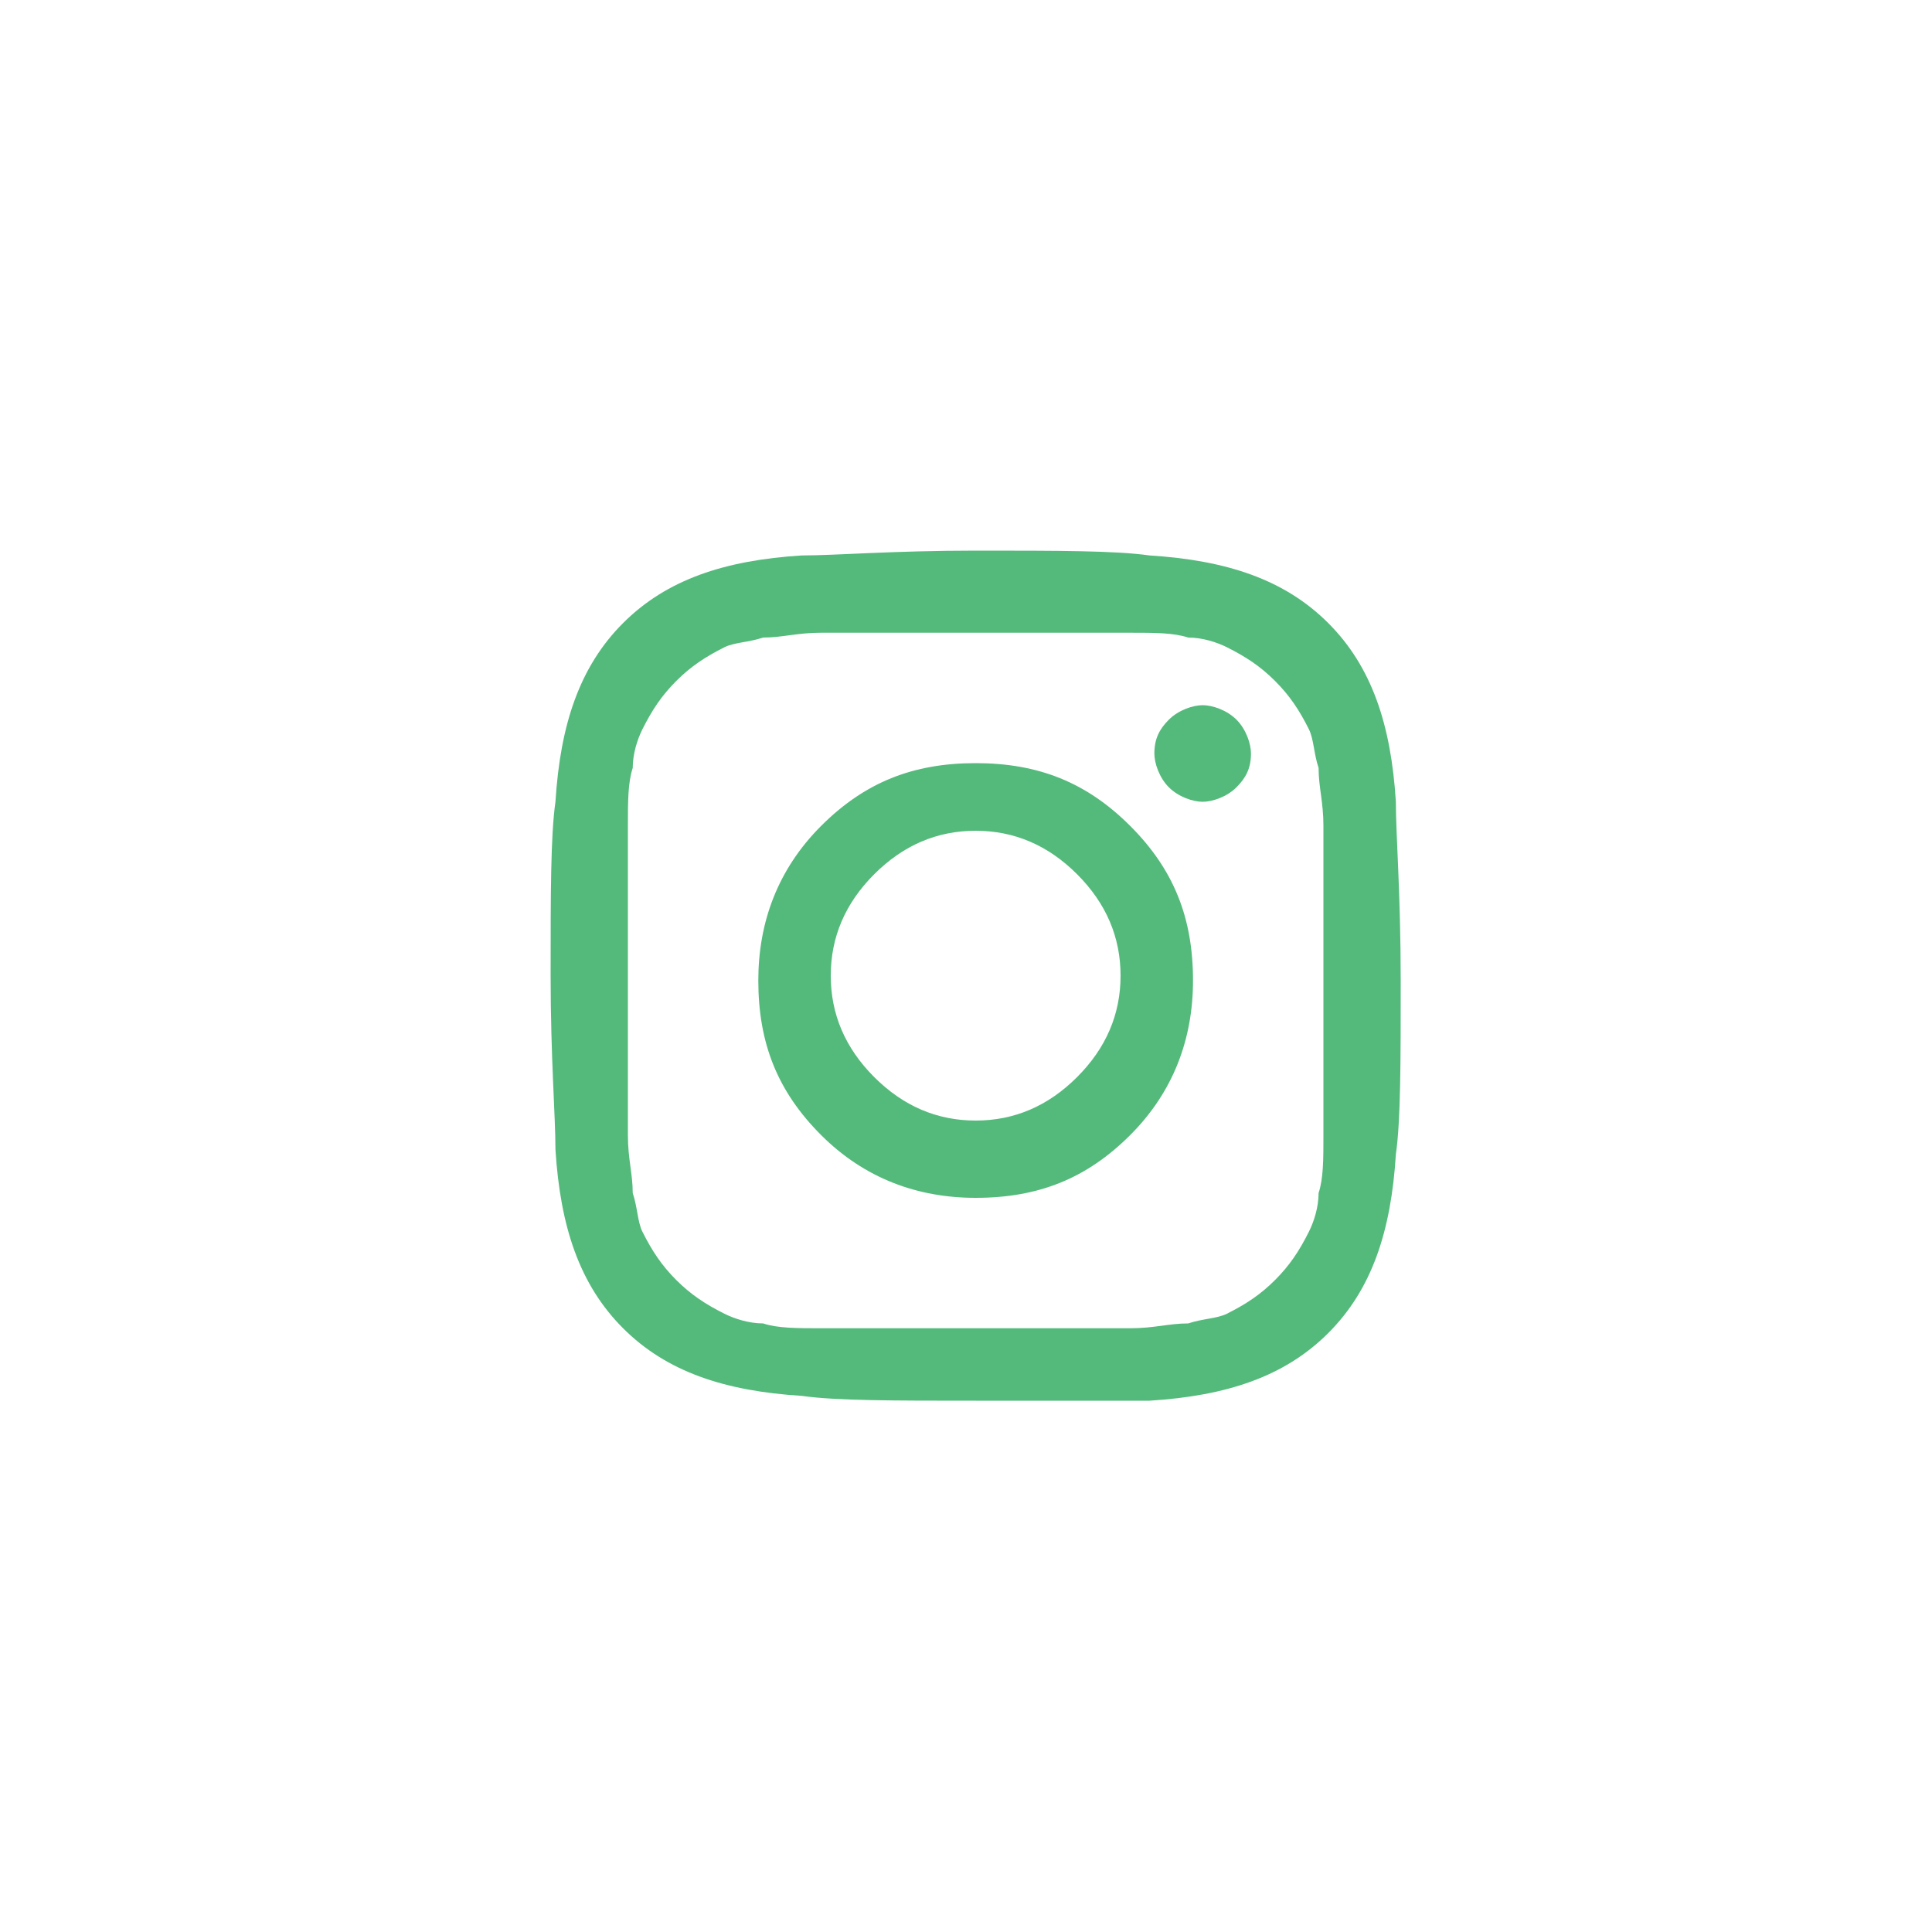 <?xml version="1.0" encoding="utf-8"?>
<!-- Generator: Adobe Illustrator 21.1.0, SVG Export Plug-In . SVG Version: 6.00 Build 0)  -->
<svg version="1.1" id="Layer_1" xmlns="http://www.w3.org/2000/svg" xmlns:xlink="http://www.w3.org/1999/xlink" x="0px" y="0px"
	 viewBox="0 0 40 40" style="enable-background:new 0 0 40 40;" xml:space="preserve">
<style type="text/css">
	.st0{fill:#54BA7B;}
</style>
<g>
	<path class="st0" d="M29,20.3c0,1.7,0,2.9-0.1,3.6c-0.1,1.6-0.5,2.8-1.4,3.7c-0.9,0.9-2.1,1.3-3.7,1.4C23.2,29,22,29,20.2,29
		c-1.7,0-2.9,0-3.6-0.1c-1.6-0.1-2.8-0.5-3.7-1.4c-0.9-0.9-1.3-2.1-1.4-3.7c0-0.7-0.1-1.9-0.1-3.6c0-1.7,0-2.9,0.1-3.6
		c0.1-1.6,0.5-2.8,1.4-3.7c0.9-0.9,2.1-1.3,3.7-1.4c0.7,0,1.9-0.1,3.6-0.1c1.7,0,2.9,0,3.6,0.1c1.6,0.1,2.8,0.5,3.7,1.4
		c0.9,0.9,1.3,2.1,1.4,3.7C28.9,17.3,29,18.5,29,20.3z M21.1,13.1c-0.5,0-0.8,0-0.9,0c-0.1,0-0.3,0-0.9,0c-0.5,0-0.9,0-1.2,0
		c-0.3,0-0.6,0-1.1,0c-0.5,0-0.8,0.1-1.2,0.1c-0.3,0.1-0.6,0.1-0.8,0.2c-0.4,0.2-0.7,0.4-1,0.7c-0.3,0.3-0.5,0.6-0.7,1
		c-0.1,0.2-0.2,0.5-0.2,0.8c-0.1,0.3-0.1,0.7-0.1,1.2c0,0.5,0,0.8,0,1.1c0,0.3,0,0.7,0,1.2c0,0.5,0,0.8,0,0.9c0,0.1,0,0.3,0,0.9
		c0,0.5,0,0.9,0,1.2c0,0.3,0,0.6,0,1.1c0,0.5,0.1,0.8,0.1,1.2c0.1,0.3,0.1,0.6,0.2,0.8c0.2,0.4,0.4,0.7,0.7,1c0.3,0.3,0.6,0.5,1,0.7
		c0.2,0.1,0.5,0.2,0.8,0.2c0.3,0.1,0.7,0.1,1.2,0.1c0.5,0,0.8,0,1.1,0c0.3,0,0.7,0,1.2,0c0.5,0,0.8,0,0.9,0c0.1,0,0.3,0,0.9,0
		c0.5,0,0.9,0,1.2,0c0.3,0,0.6,0,1.1,0c0.5,0,0.8-0.1,1.2-0.1c0.3-0.1,0.6-0.1,0.8-0.2c0.4-0.2,0.7-0.4,1-0.7c0.3-0.3,0.5-0.6,0.7-1
		c0.1-0.2,0.2-0.5,0.2-0.8c0.1-0.3,0.1-0.7,0.1-1.2c0-0.5,0-0.8,0-1.1c0-0.3,0-0.7,0-1.2c0-0.5,0-0.8,0-0.9c0-0.1,0-0.3,0-0.9
		c0-0.5,0-0.9,0-1.2c0-0.3,0-0.6,0-1.1c0-0.5-0.1-0.8-0.1-1.2c-0.1-0.3-0.1-0.6-0.2-0.8c-0.2-0.4-0.4-0.7-0.7-1
		c-0.3-0.3-0.6-0.5-1-0.7c-0.2-0.1-0.5-0.2-0.8-0.2c-0.3-0.1-0.7-0.1-1.2-0.1c-0.5,0-0.8,0-1.1,0C22,13.1,21.6,13.1,21.1,13.1z
		 M23.4,17.1c0.9,0.9,1.3,1.9,1.3,3.2c0,1.2-0.4,2.3-1.3,3.2s-1.9,1.3-3.2,1.3c-1.2,0-2.3-0.4-3.2-1.3c-0.9-0.9-1.3-1.9-1.3-3.2
		c0-1.2,0.4-2.3,1.3-3.2c0.9-0.9,1.9-1.3,3.2-1.3C21.5,15.8,22.5,16.2,23.4,17.1z M22.3,22.3c0.6-0.6,0.9-1.3,0.9-2.1
		s-0.3-1.5-0.9-2.1c-0.6-0.6-1.3-0.9-2.1-0.9s-1.5,0.3-2.1,0.9c-0.6,0.6-0.9,1.3-0.9,2.1s0.3,1.5,0.9,2.1c0.6,0.6,1.3,0.9,2.1,0.9
		S21.7,22.9,22.3,22.3z M25.6,14.9c0.2,0.2,0.3,0.5,0.3,0.7c0,0.3-0.1,0.5-0.3,0.7c-0.2,0.2-0.5,0.3-0.7,0.3s-0.5-0.1-0.7-0.3
		c-0.2-0.2-0.3-0.5-0.3-0.7c0-0.3,0.1-0.5,0.3-0.7c0.2-0.2,0.5-0.3,0.7-0.3S25.4,14.7,25.6,14.9z"/>
</g>
</svg>
